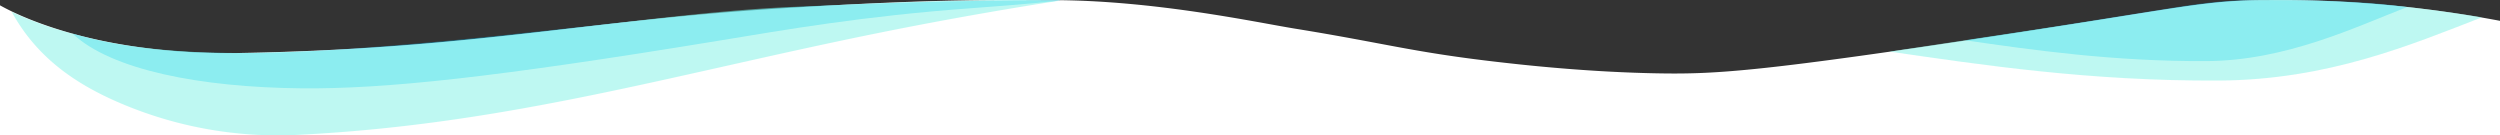 <svg id="Слой_1" data-name="Слой 1" xmlns="http://www.w3.org/2000/svg" viewBox="0 0 1920 104"><rect x="0" y="0" width="1920" height="104" fill="#333333" stroke="none"/><defs><style>.cls-1{fill:#fff;}.cls-2{fill:#07c7f2;opacity:0.4;}.cls-3{fill:#7ef2e7;opacity:0.5;}</style></defs><title>turquoise_blue_waves6</title><path class="cls-1" d="M0,104H1920V16c-29.23-5.54-55-8.95-76-11.12A887.79,887.79,0,0,0,1740.93.1S1728.3,0,1715.76.81c-32.67,2-65.43,8.87-175.5,25.66C1356,54.58,1318.92,57,1276.17,56.38c-57.23-.83-109.65-6.87-129.76-9.23-62.68-7.37-83.47-14.07-151.48-25.09C965.18,17.24,886.38.1,807.46.1c-34.58,0-85.22-1.4-207.33,6.32C445.89,16.17,365,37.18,185.84,40.68,84.43,42.66,22.18,16.54,0,4.09,0,2.28,0,104.74,0,104Z"/><path class="cls-2" d="M55.66,25.77C127.43,47.47,227.34,40.87,299,35.2,415.68,26,524.95,9.38,623.72,4.67,724.58-.15,814.48.14,814.48.14c0,.6-30.22,3.38-68.58,6.17-83.51,6.07-142,16.44-194.9,25.11C380.8,59.32,295.93,68.48,231.3,67.84,154.2,67.08,85.5,53.84,55.66,25.77Z"/><path class="cls-3" d="M814,.49c-85.5-1.82-154.74,3.14-201.2,4.68C512,8.5,370.65,35.66,222.17,39.81c-23.8.67-93.66,4.52-157.56-11.58C46,23.54,28.92,18.35,9,9.11,27.5,42.68,55.74,63.84,93.87,79.85a307.89,307.89,0,0,0,136.78,23.62c160.46-8.21,287.66-46.57,444-78.16C733.71,13.4,782.37,5.37,814,.49Z"/><path class="cls-2" d="M1509.15,30.92C1567.43,22.21,1614.72,14.58,1656,8c15-2.37,45.51-7.85,71-7.85s43.83,0,58.46.43c20.47.67,44.66,2,63.07,4.89-39,15.08-92.78,41.12-153.68,41.45C1623.2,47.35,1560.23,38.33,1509.15,30.92Z"/><path class="cls-3" d="M1451.1,39.61c80.64-12.05,145.47-21.74,202.35-30.71,20.31-3.2,49.94-8.89,90-8.89,34.72,0,63.52,1.55,83.89,3.27,28.24,2.39,53.36,5.9,78.83,10-54,20.87-118,48.13-202.21,48.59C1604.87,62.37,1521.78,49.85,1451.1,39.61Z"/></svg>